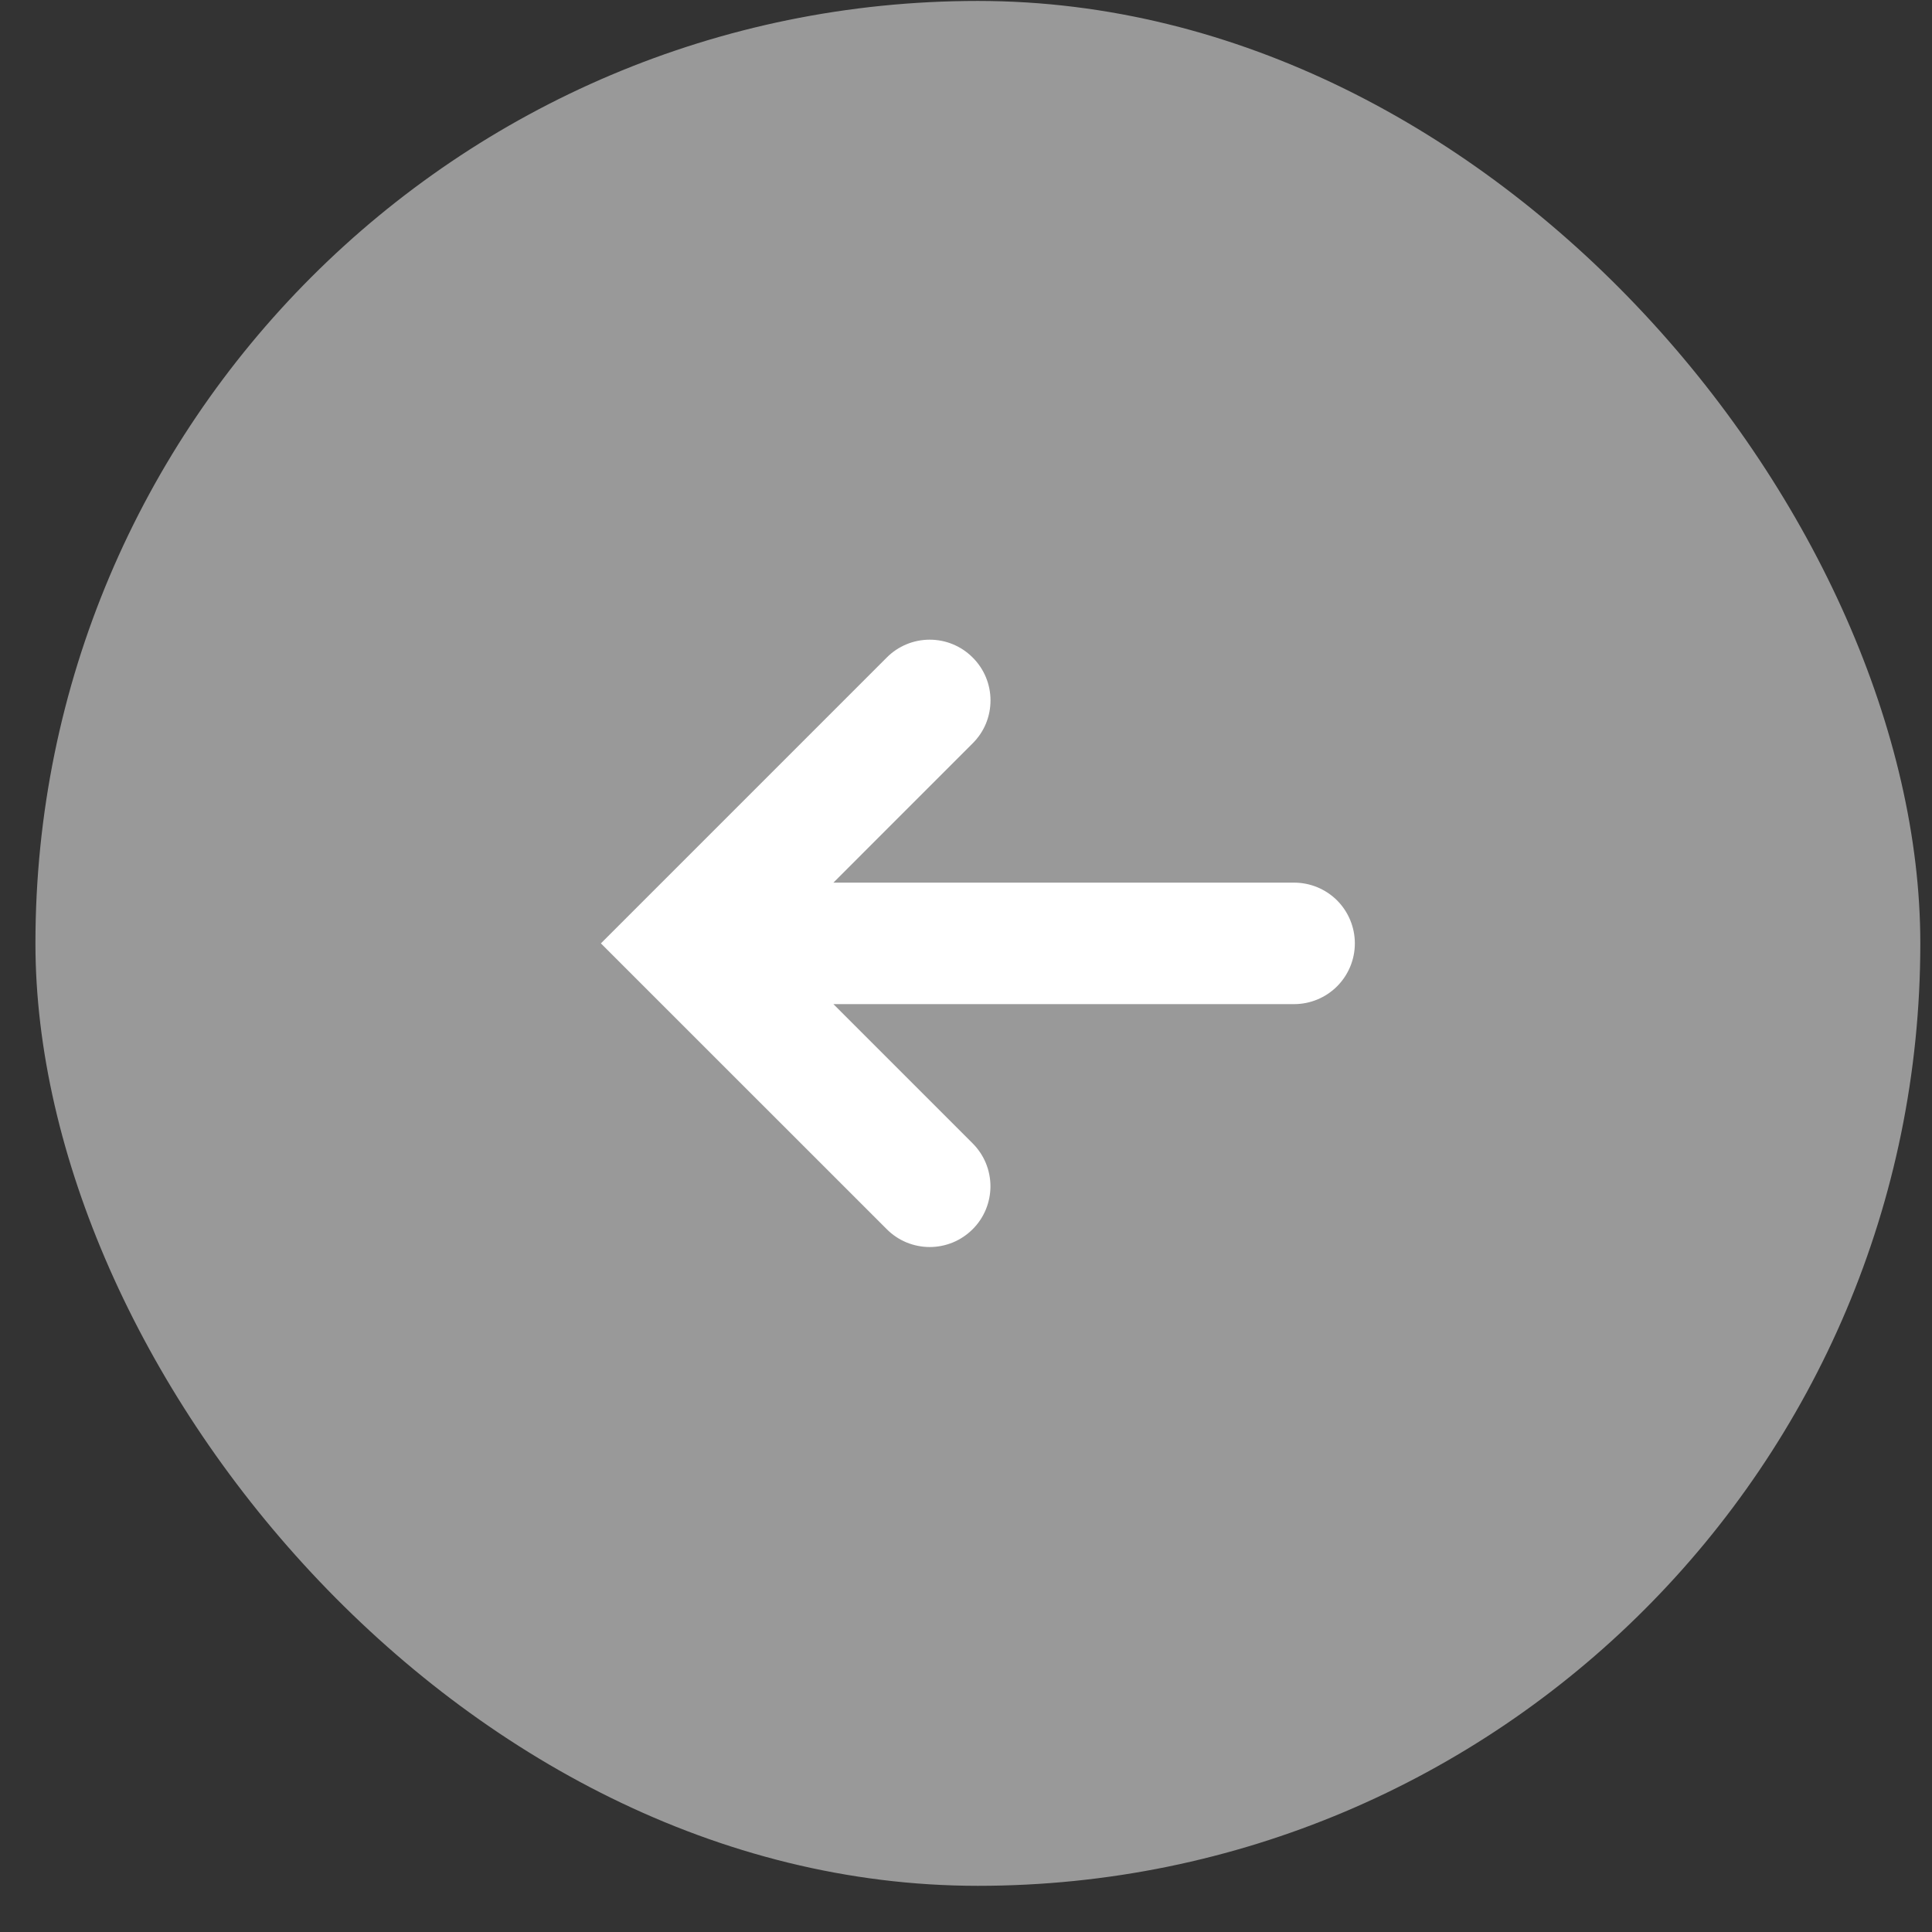<svg width="41" height="41" viewBox="0 0 41 41" fill="none" xmlns="http://www.w3.org/2000/svg">
<rect x="0" y="0" width="41" height="41" fill="#333333" stroke="none"/>
<rect x="0.752" y="0.02" width="40" height="40" rx="20" fill="white" fill-opacity="0.5"/>
<path d="M12.752 20.02L18.819 26.086C18.938 26.206 19.08 26.301 19.237 26.366C19.393 26.43 19.561 26.464 19.73 26.464C19.899 26.464 20.067 26.43 20.223 26.366C20.379 26.301 20.521 26.206 20.641 26.086C20.761 25.967 20.856 25.825 20.921 25.668C20.985 25.512 21.019 25.344 21.019 25.175C21.019 25.006 20.985 24.838 20.921 24.682C20.856 24.526 20.761 24.384 20.641 24.264L17.686 21.309L27.463 21.309C27.805 21.309 28.133 21.173 28.375 20.931C28.616 20.689 28.752 20.362 28.752 20.02C28.752 19.678 28.616 19.35 28.375 19.108C28.133 18.867 27.805 18.731 27.463 18.731L17.686 18.731L20.641 15.775C20.761 15.656 20.857 15.514 20.922 15.358C20.987 15.201 21.02 15.034 21.02 14.864C21.02 14.695 20.987 14.527 20.922 14.371C20.857 14.214 20.761 14.072 20.641 13.953C20.521 13.833 20.38 13.738 20.223 13.673C20.067 13.608 19.899 13.575 19.73 13.575C19.561 13.575 19.393 13.608 19.237 13.673C19.08 13.738 18.938 13.833 18.819 13.953L12.752 20.02Z" fill="white"/>
</svg>
